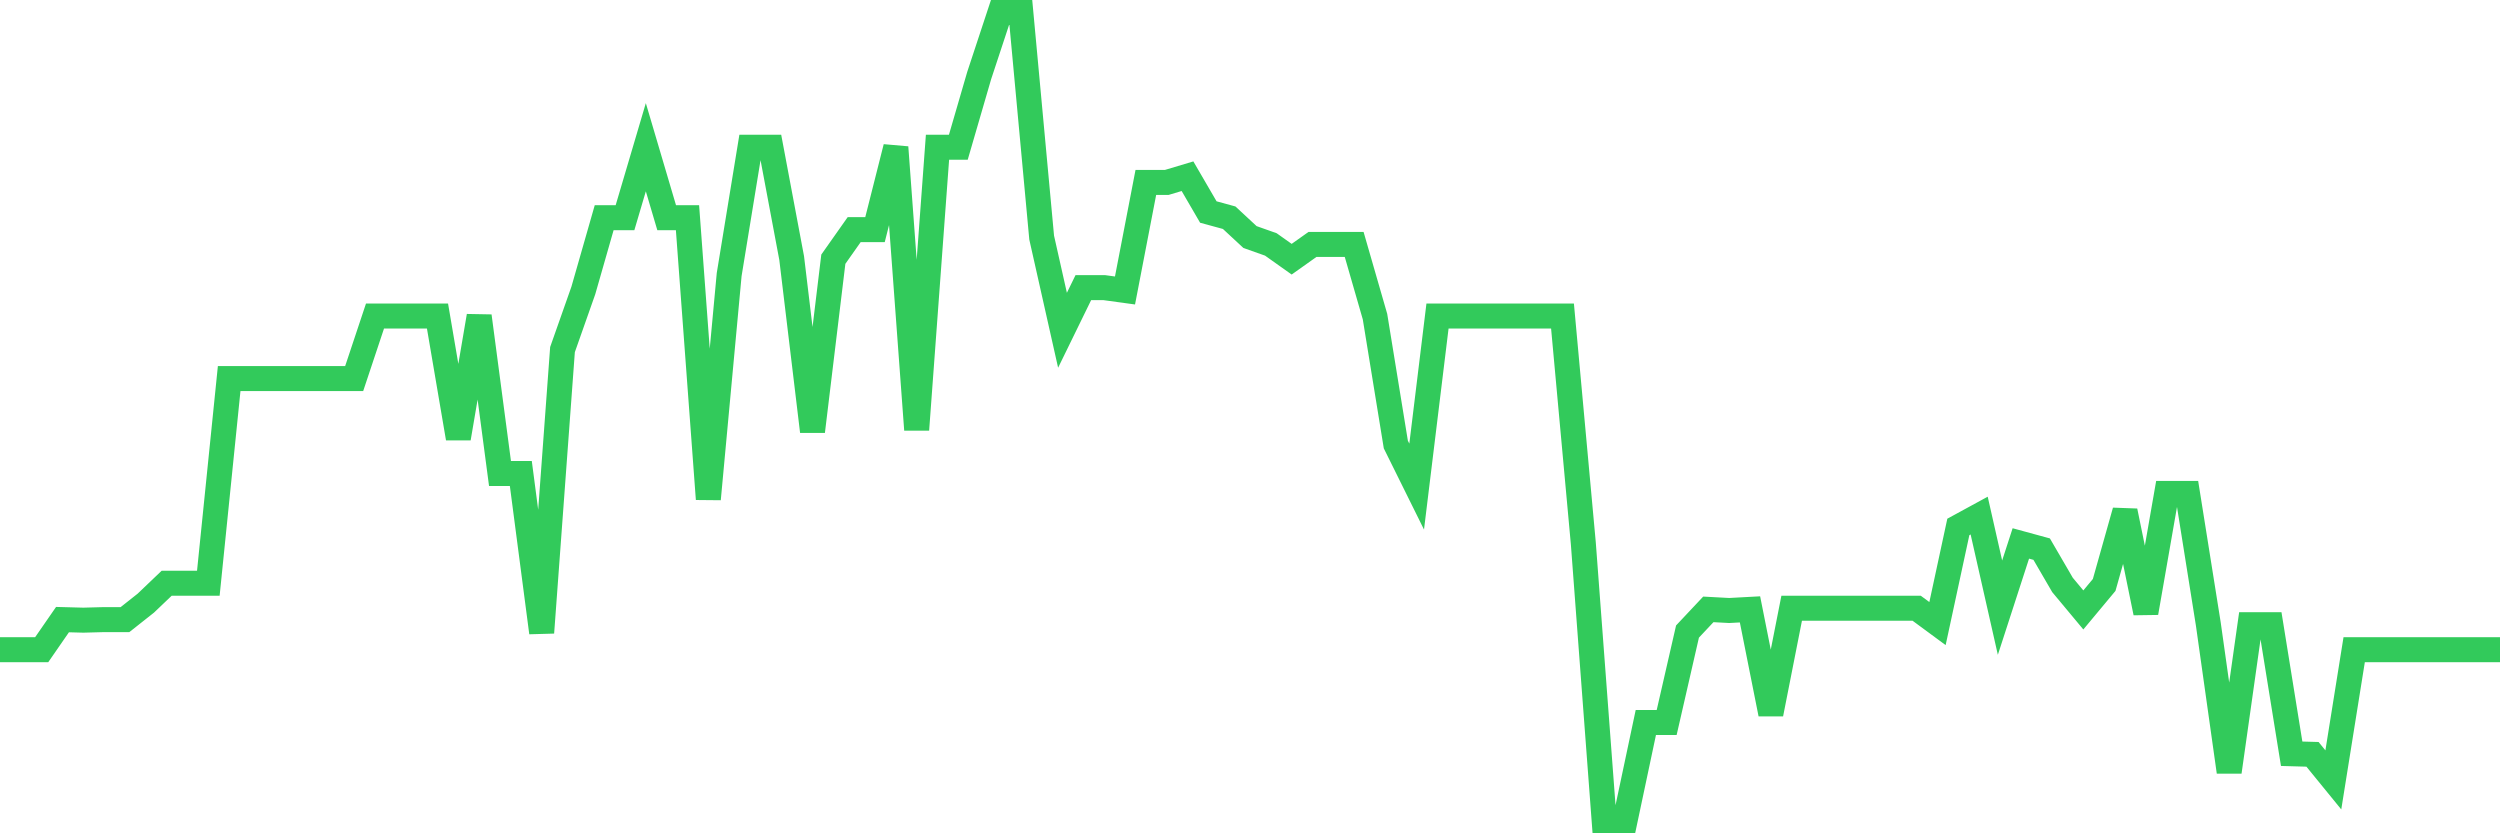 <svg
  xmlns="http://www.w3.org/2000/svg"
  xmlns:xlink="http://www.w3.org/1999/xlink"
  width="120"
  height="40"
  viewBox="0 0 120 40"
  preserveAspectRatio="none"
>
  <polyline
    points="0,31.187 1,31.187 2,31.187 3,29.741 4,29.768 5,29.741 6,29.741 7,28.95 8,27.995 9,27.995 10,27.995 11,18.172 12,18.172 13,18.172 14,18.172 15,18.172 16,18.172 17,18.172 18,15.17 19,15.17 20,15.17 21,15.17 22,21.037 23,15.17 24,22.729 25,22.729 26,30.368 27,16.78 28,13.943 29,10.45 30,10.45 31,7.067 32,10.45 33,10.45 34,23.956 35,13.179 36,7.067 37,7.067 38,12.387 39,20.709 40,12.442 41,11.023 42,11.023 43,7.067 44,20.628 45,7.067 46,7.067 47,3.629 48,0.6 49,0.6 50,11.405 51,15.853 52,13.806 53,13.806 54,13.943 55,8.758 56,8.758 57,8.458 58,10.177 59,10.45 60,11.378 61,11.732 62,12.442 63,11.732 64,11.732 65,11.732 66,15.198 67,21.337 68,23.356 69,15.17 70,15.17 71,15.17 72,15.17 73,15.17 74,15.17 75,15.17 76,26.085 77,39.4 78,39.4 79,34.68 80,34.68 81,30.314 82,29.25 83,29.304 84,29.25 85,34.27 86,29.195 87,29.195 88,29.195 89,29.195 90,29.195 91,29.195 92,29.195 93,29.932 94,25.293 95,24.748 96,29.168 97,26.085 98,26.358 99,28.077 100,29.277 101,28.077 102,24.529 103,29.414 104,23.684 105,23.684 106,29.959 107,37.053 108,29.986 109,29.986 110,36.18 111,36.208 112,37.435 113,31.187 114,31.187 115,31.187 116,31.187 117,31.187 118,31.187 119,31.187 120,31.187"
    fill="none"
    stroke="#32ca5b"
    stroke-width="1.2"
  >
  </polyline>
</svg>